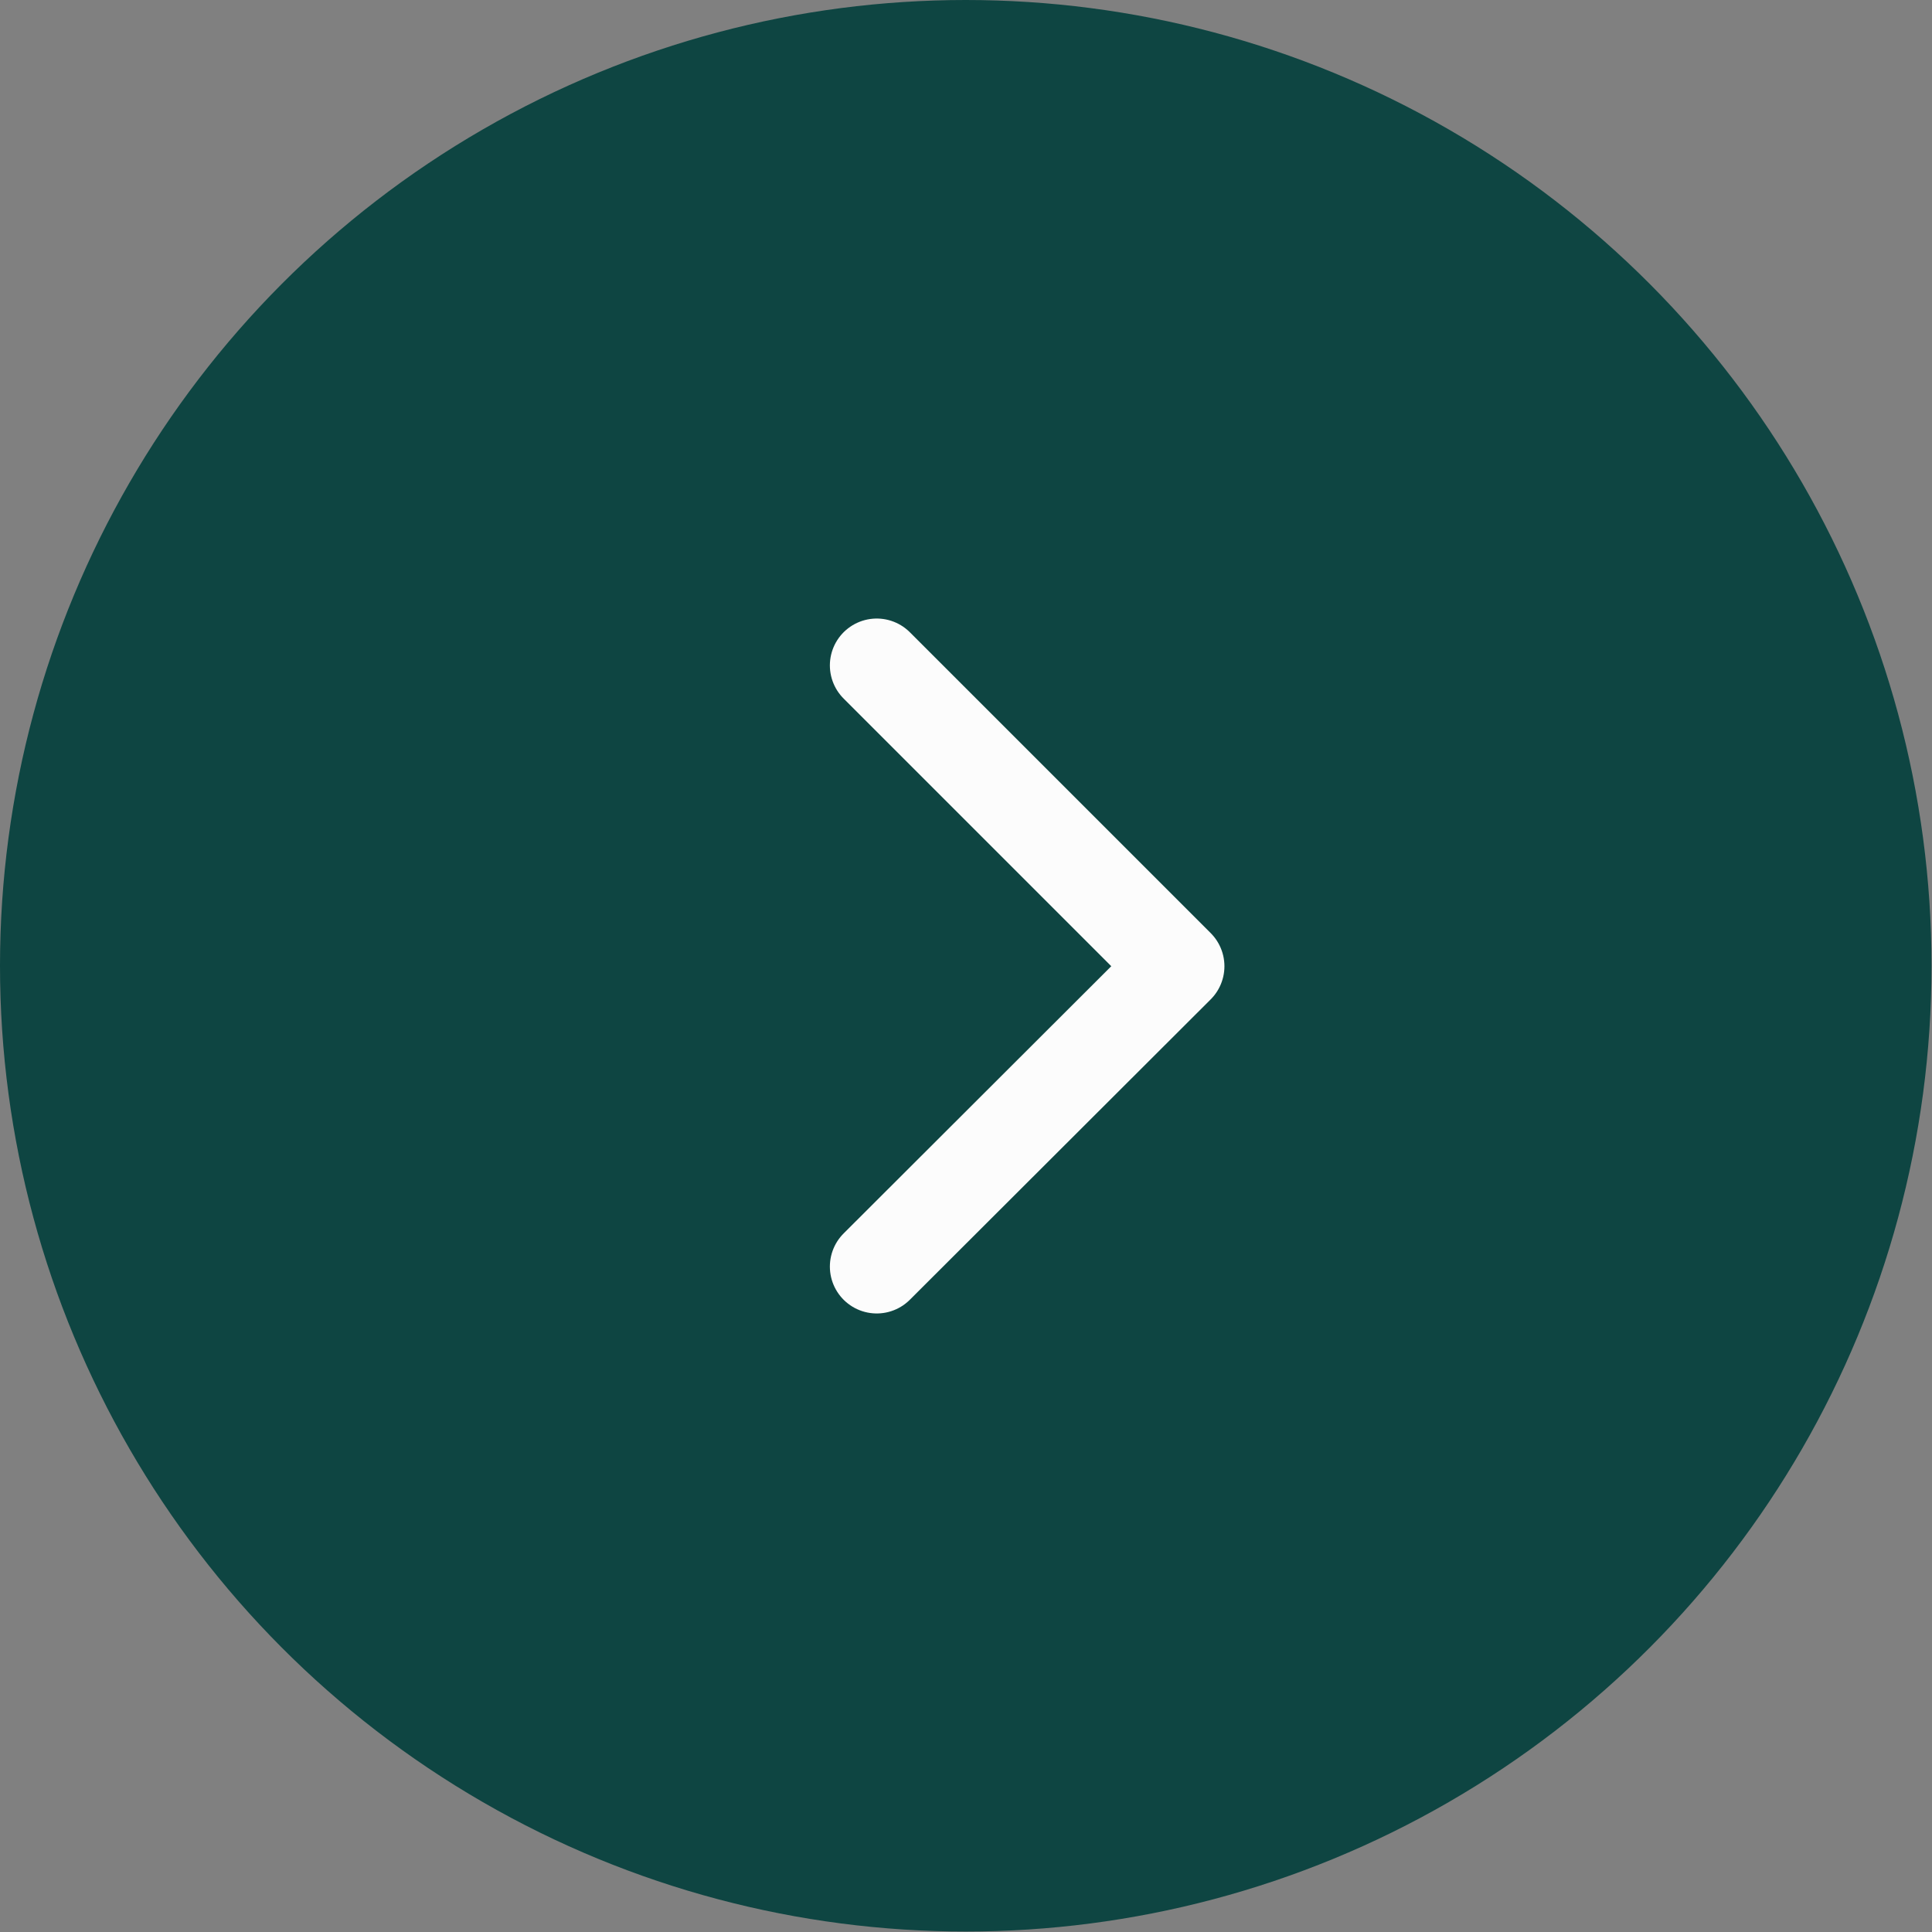 <?xml version="1.0" encoding="UTF-8"?>
<svg id="Capa_2" data-name="Capa 2" xmlns="http://www.w3.org/2000/svg" viewBox="0 0 41.23 41.23">
  <rect x="0" y="0" width="41.23" height="41.23" fill="#808080" stroke="none"/>
  <defs>
    <style>
      .cls-1 {
        fill: #0e4542;
        stroke-width: 0px;
      }

      .cls-2 {
        fill: none;
        stroke: #fcfcfc;
        stroke-linecap: round;
        stroke-linejoin: round;
        stroke-width: 2px;
      }
    </style>
  </defs>
  <g id="Capa_1-2" data-name="Capa 1">
    <g>
      <circle class="cls-1" cx="20.61" cy="20.61" r="20.61"/>
      <polyline class="cls-2" points="18.71 14.2 25.13 20.62 25.13 20.62 18.71 27.03"/>
    </g>
  </g>
</svg>